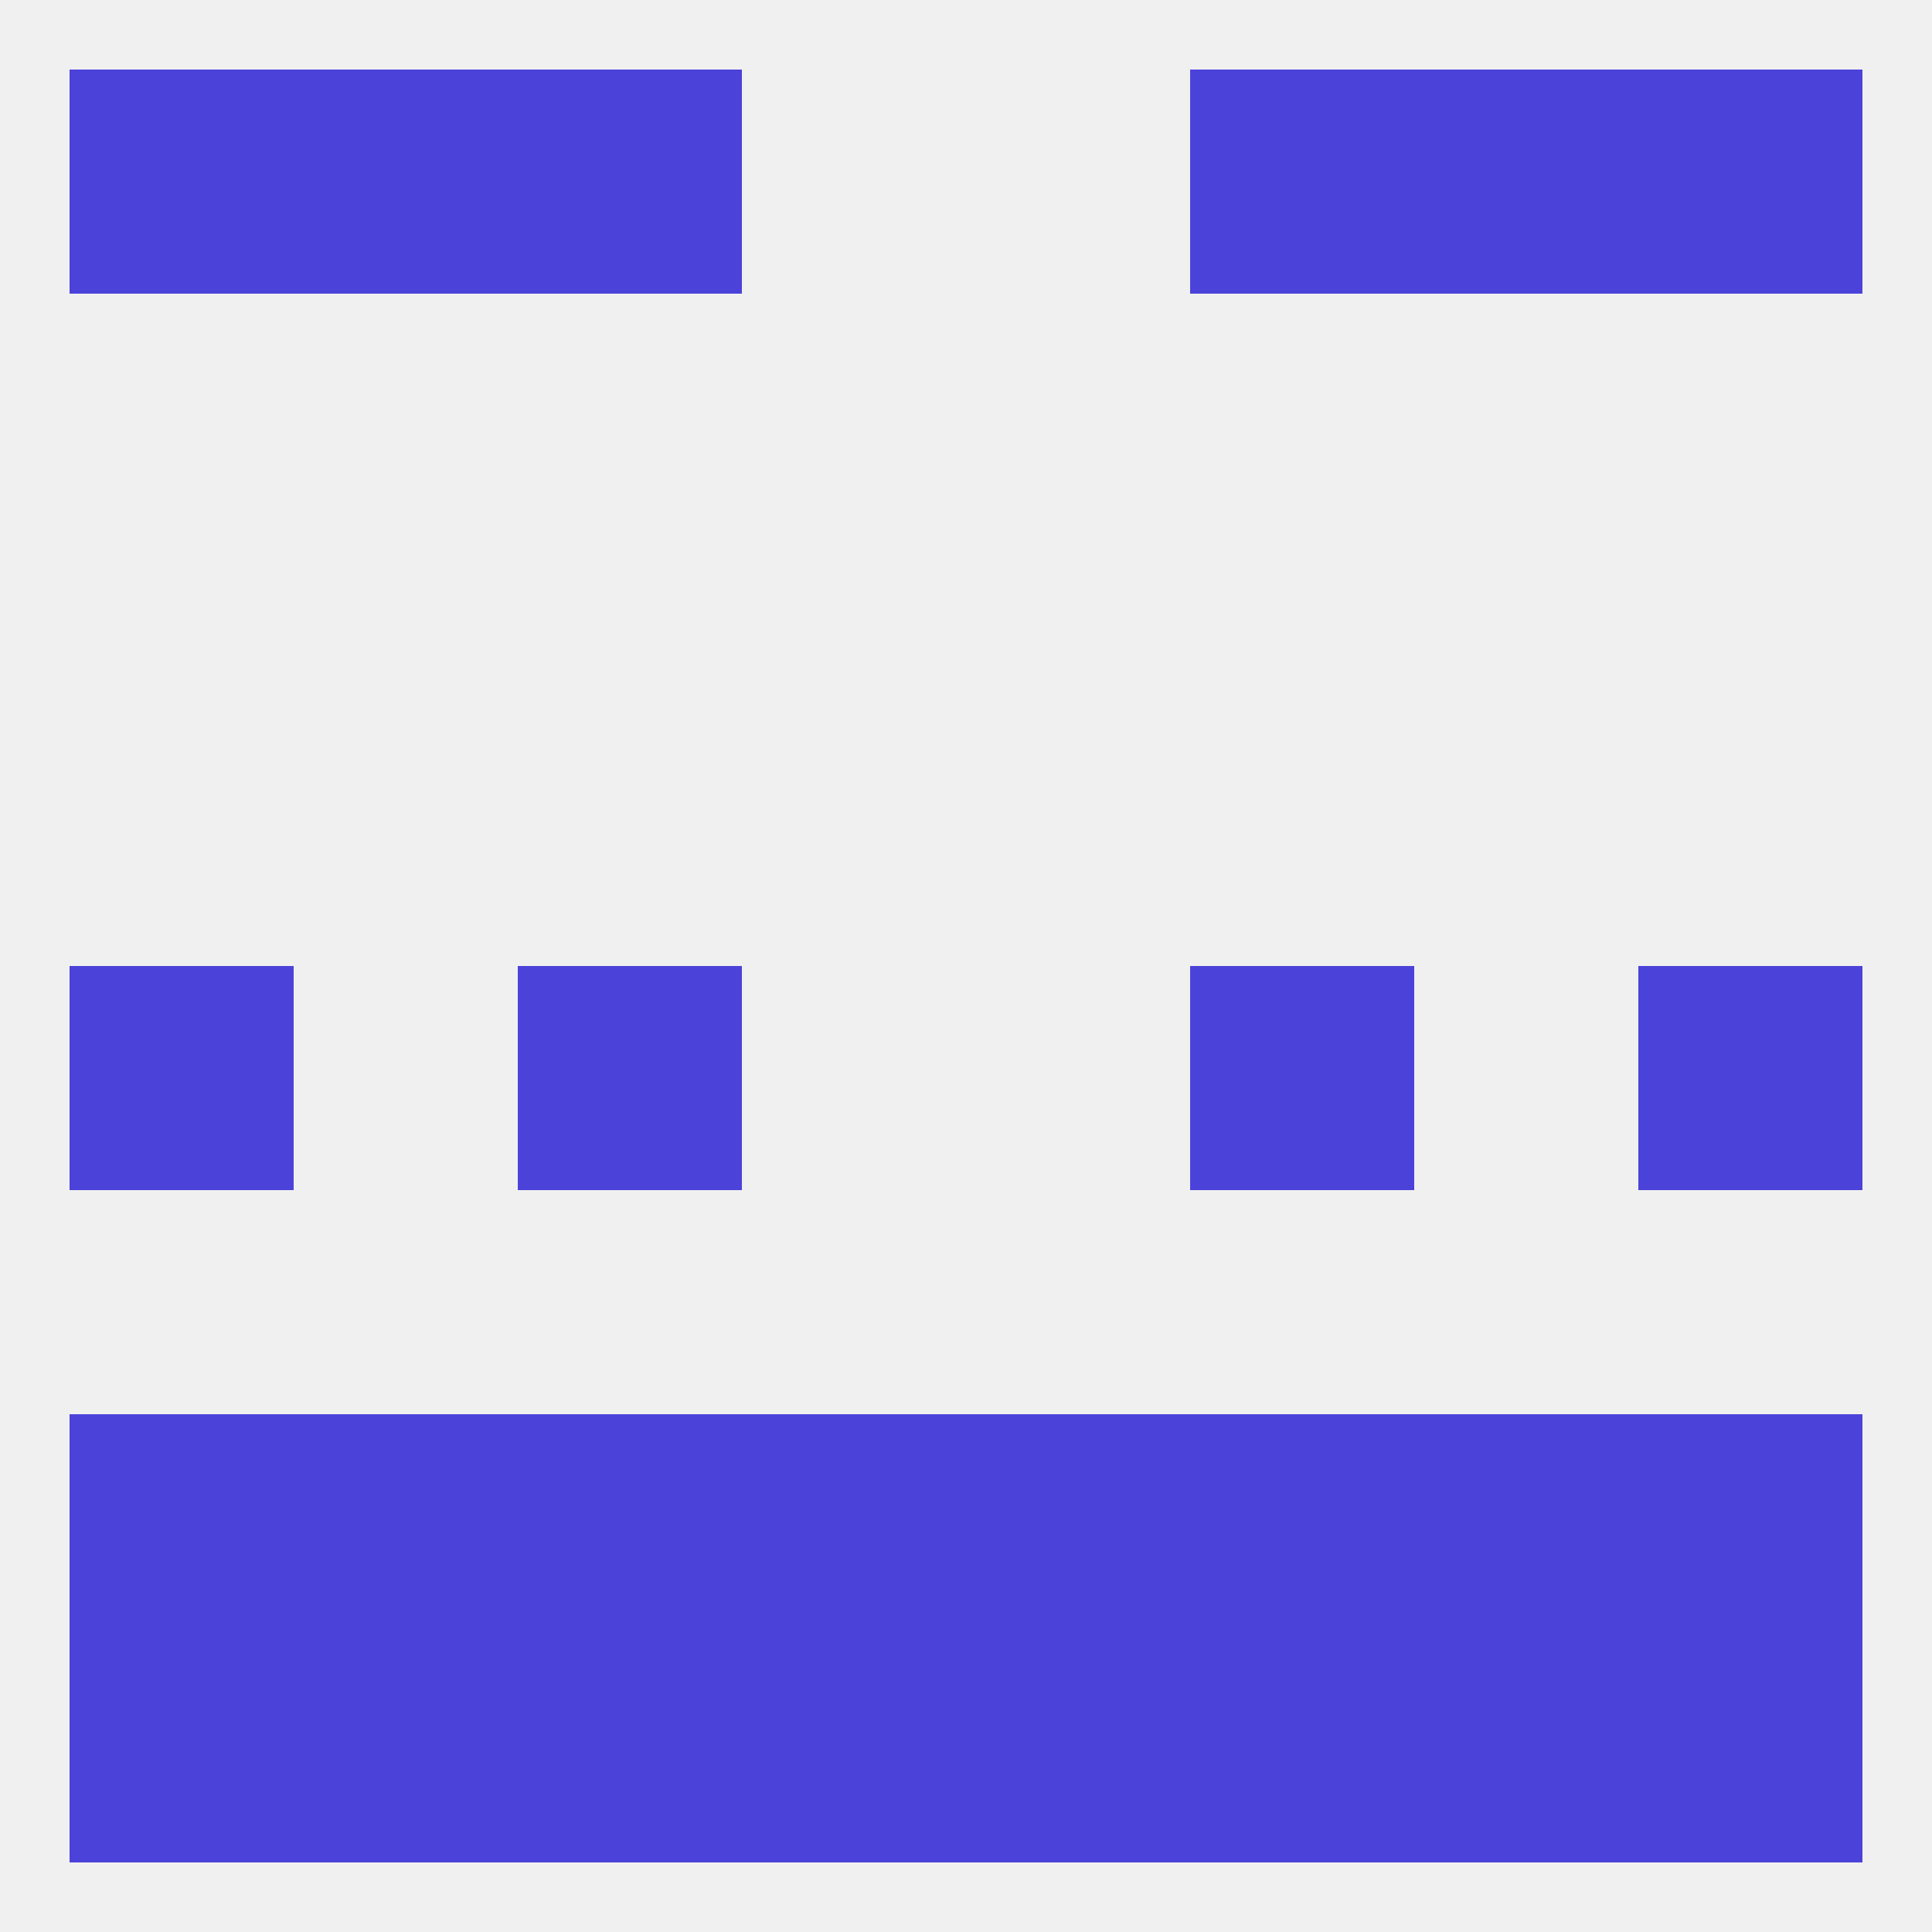 
<!--   <?xml version="1.0"?> -->
<svg version="1.1" baseprofile="full" xmlns="http://www.w3.org/2000/svg" xmlns:xlink="http://www.w3.org/1999/xlink" xmlns:ev="http://www.w3.org/2001/xml-events" width="250" height="250" viewBox="0 0 250 250" >
	<rect width="100%" height="100%" fill="rgba(240,240,240,255)"/>

	<rect x="212" y="125" width="29" height="29" fill="rgba(75,67,217,255)"/>
	<rect x="67" y="125" width="29" height="29" fill="rgba(75,67,217,255)"/>
	<rect x="154" y="125" width="29" height="29" fill="rgba(75,67,217,255)"/>
	<rect x="9" y="125" width="29" height="29" fill="rgba(75,67,217,255)"/>
	<rect x="67" y="183" width="29" height="29" fill="rgba(75,67,217,255)"/>
	<rect x="154" y="183" width="29" height="29" fill="rgba(75,67,217,255)"/>
	<rect x="38" y="183" width="29" height="29" fill="rgba(75,67,217,255)"/>
	<rect x="125" y="183" width="29" height="29" fill="rgba(75,67,217,255)"/>
	<rect x="183" y="183" width="29" height="29" fill="rgba(75,67,217,255)"/>
	<rect x="9" y="183" width="29" height="29" fill="rgba(75,67,217,255)"/>
	<rect x="212" y="183" width="29" height="29" fill="rgba(75,67,217,255)"/>
	<rect x="96" y="183" width="29" height="29" fill="rgba(75,67,217,255)"/>
	<rect x="154" y="212" width="29" height="29" fill="rgba(75,67,217,255)"/>
	<rect x="183" y="212" width="29" height="29" fill="rgba(75,67,217,255)"/>
	<rect x="125" y="212" width="29" height="29" fill="rgba(75,67,217,255)"/>
	<rect x="38" y="212" width="29" height="29" fill="rgba(75,67,217,255)"/>
	<rect x="9" y="212" width="29" height="29" fill="rgba(75,67,217,255)"/>
	<rect x="212" y="212" width="29" height="29" fill="rgba(75,67,217,255)"/>
	<rect x="96" y="212" width="29" height="29" fill="rgba(75,67,217,255)"/>
	<rect x="67" y="212" width="29" height="29" fill="rgba(75,67,217,255)"/>
	<rect x="183" y="9" width="29" height="29" fill="rgba(75,67,217,255)"/>
	<rect x="9" y="9" width="29" height="29" fill="rgba(75,67,217,255)"/>
	<rect x="212" y="9" width="29" height="29" fill="rgba(75,67,217,255)"/>
	<rect x="67" y="9" width="29" height="29" fill="rgba(75,67,217,255)"/>
	<rect x="154" y="9" width="29" height="29" fill="rgba(75,67,217,255)"/>
	<rect x="38" y="9" width="29" height="29" fill="rgba(75,67,217,255)"/>
</svg>